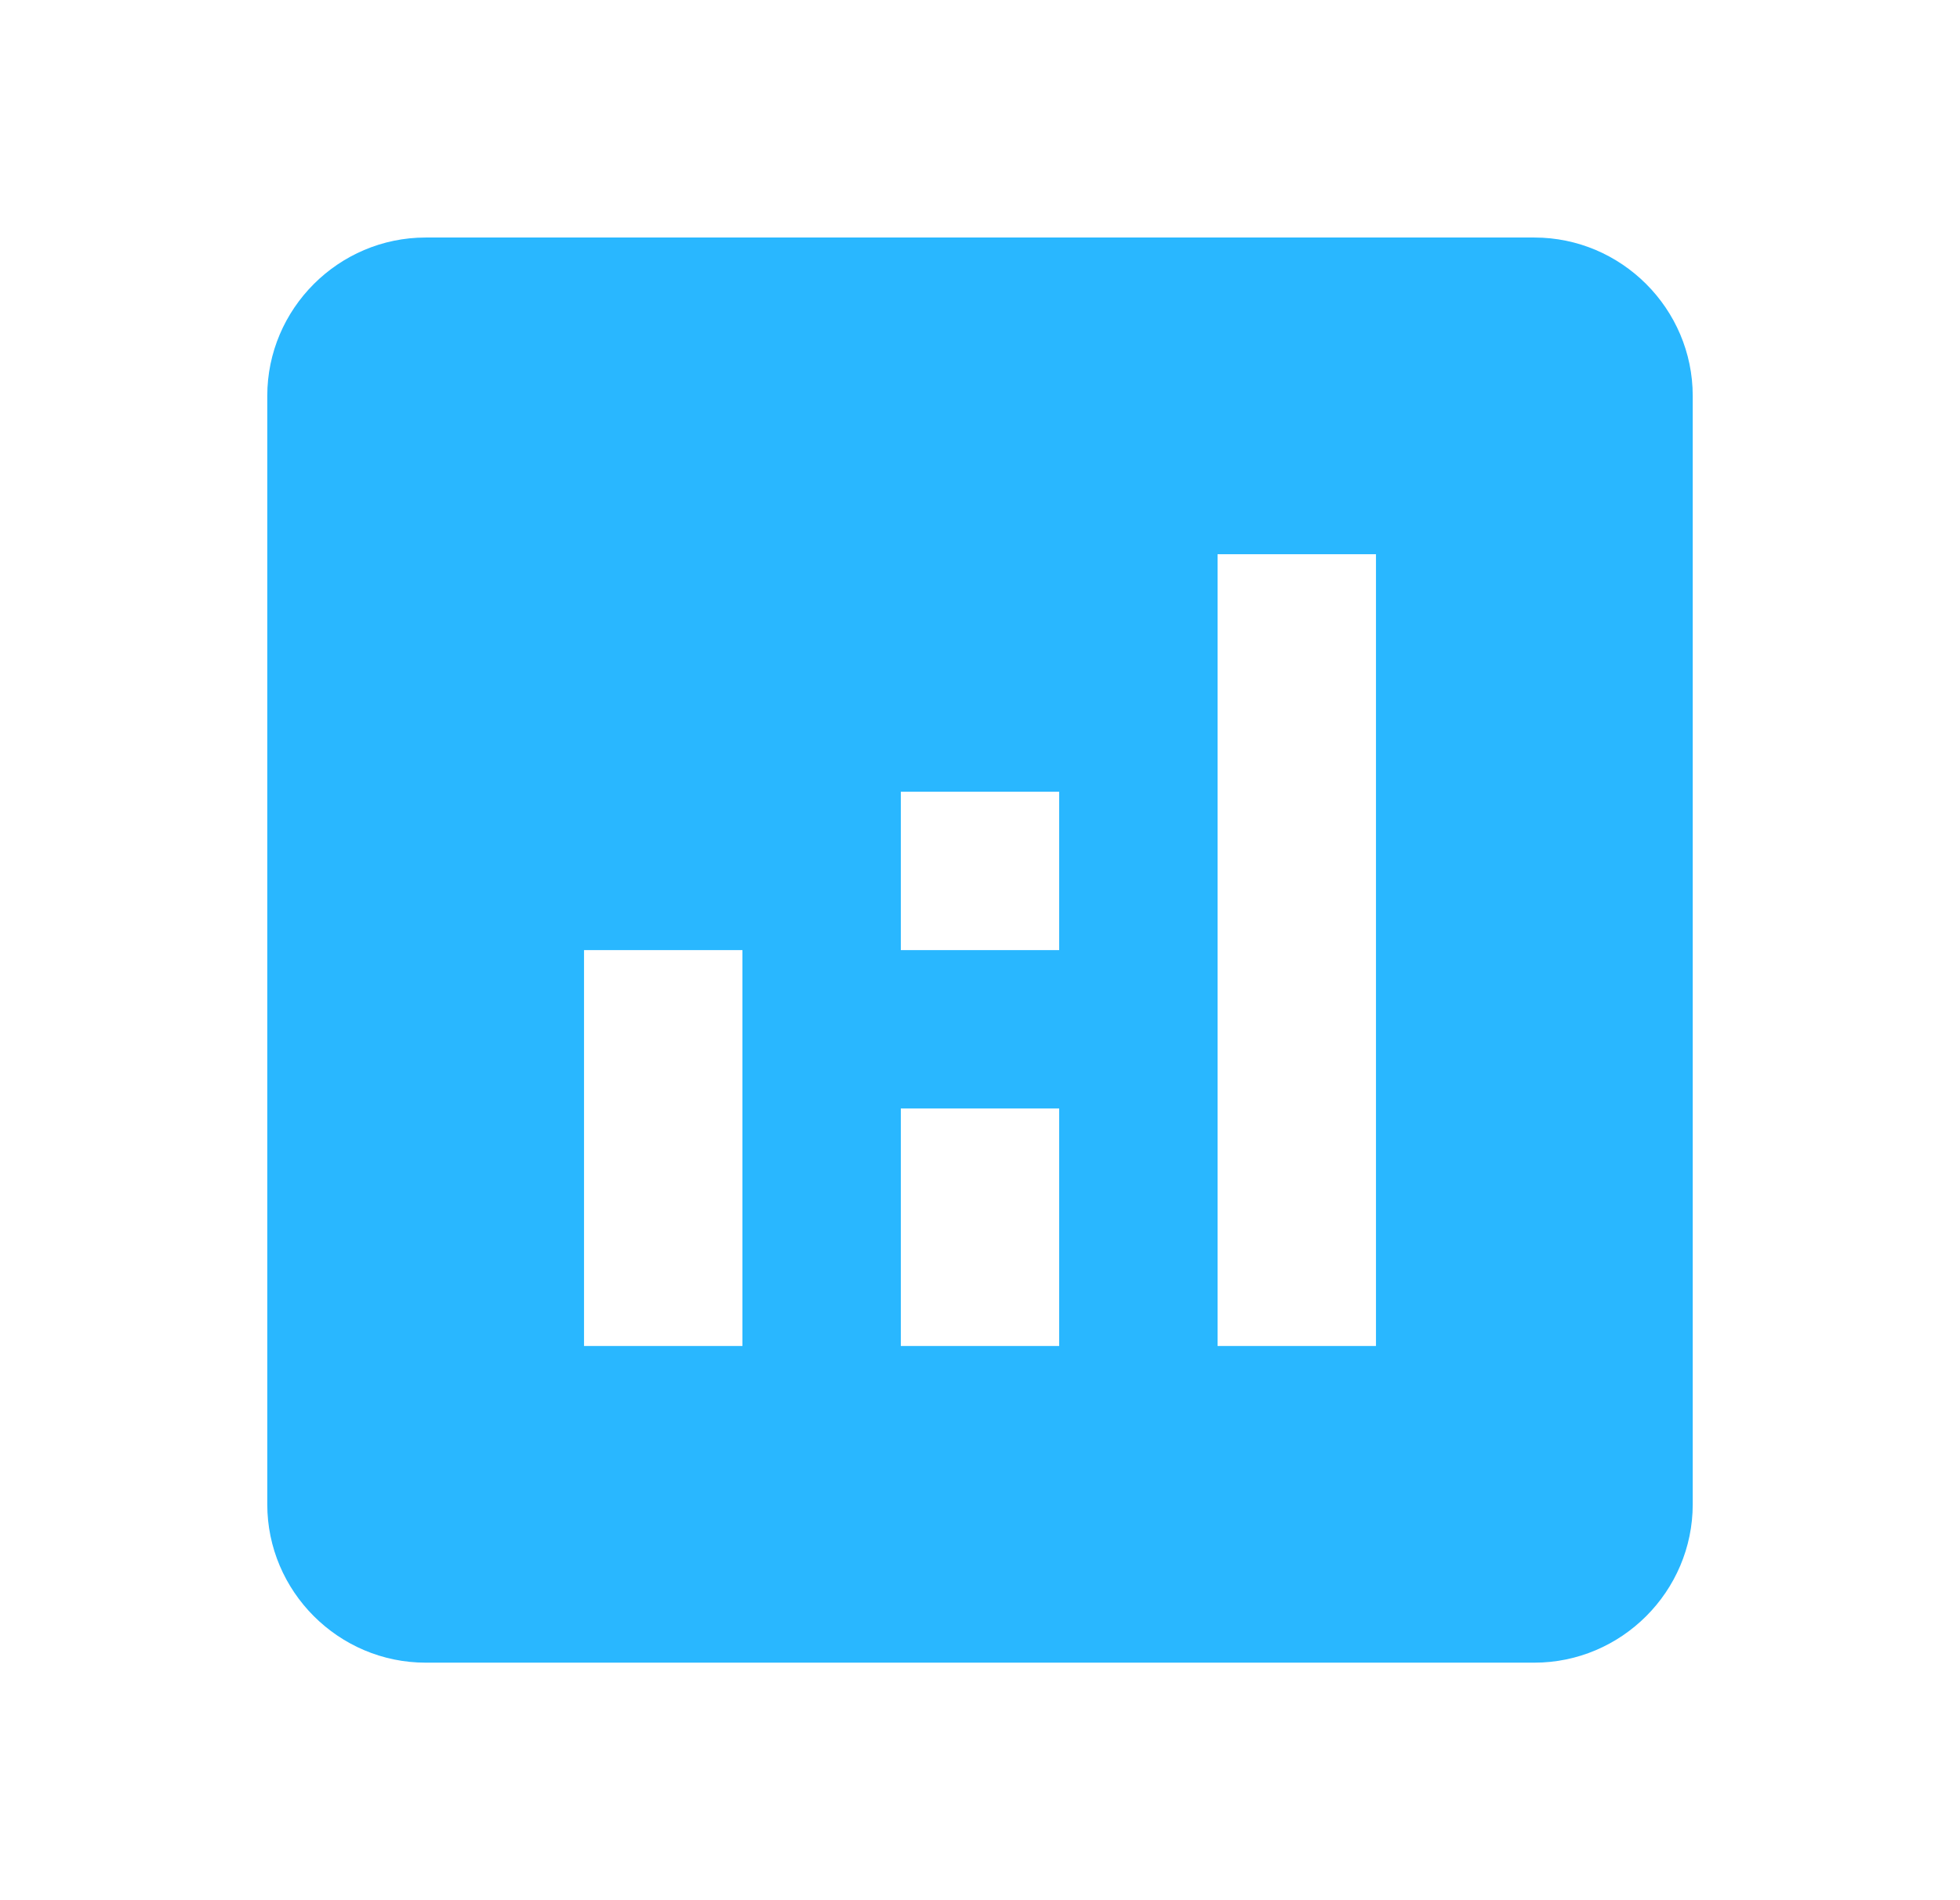 <svg width="33" height="32" viewBox="0 0 33 32" fill="none" xmlns="http://www.w3.org/2000/svg">
<path d="M25.833 4H7.167C5.7 4 4.5 5.2 4.5 6.667V25.333C4.5 26.8 5.7 28 7.167 28H25.833C27.3 28 28.5 26.8 28.5 25.333V6.667C28.5 5.2 27.3 4 25.833 4ZM12.5 22.667H9.833V16H12.5V22.667ZM17.833 22.667H15.167V18.667H17.833V22.667ZM17.833 16H15.167V13.333H17.833V16ZM23.167 22.667H20.5V9.333H23.167V22.667Z" fill="#29B7FF"/>
</svg>
